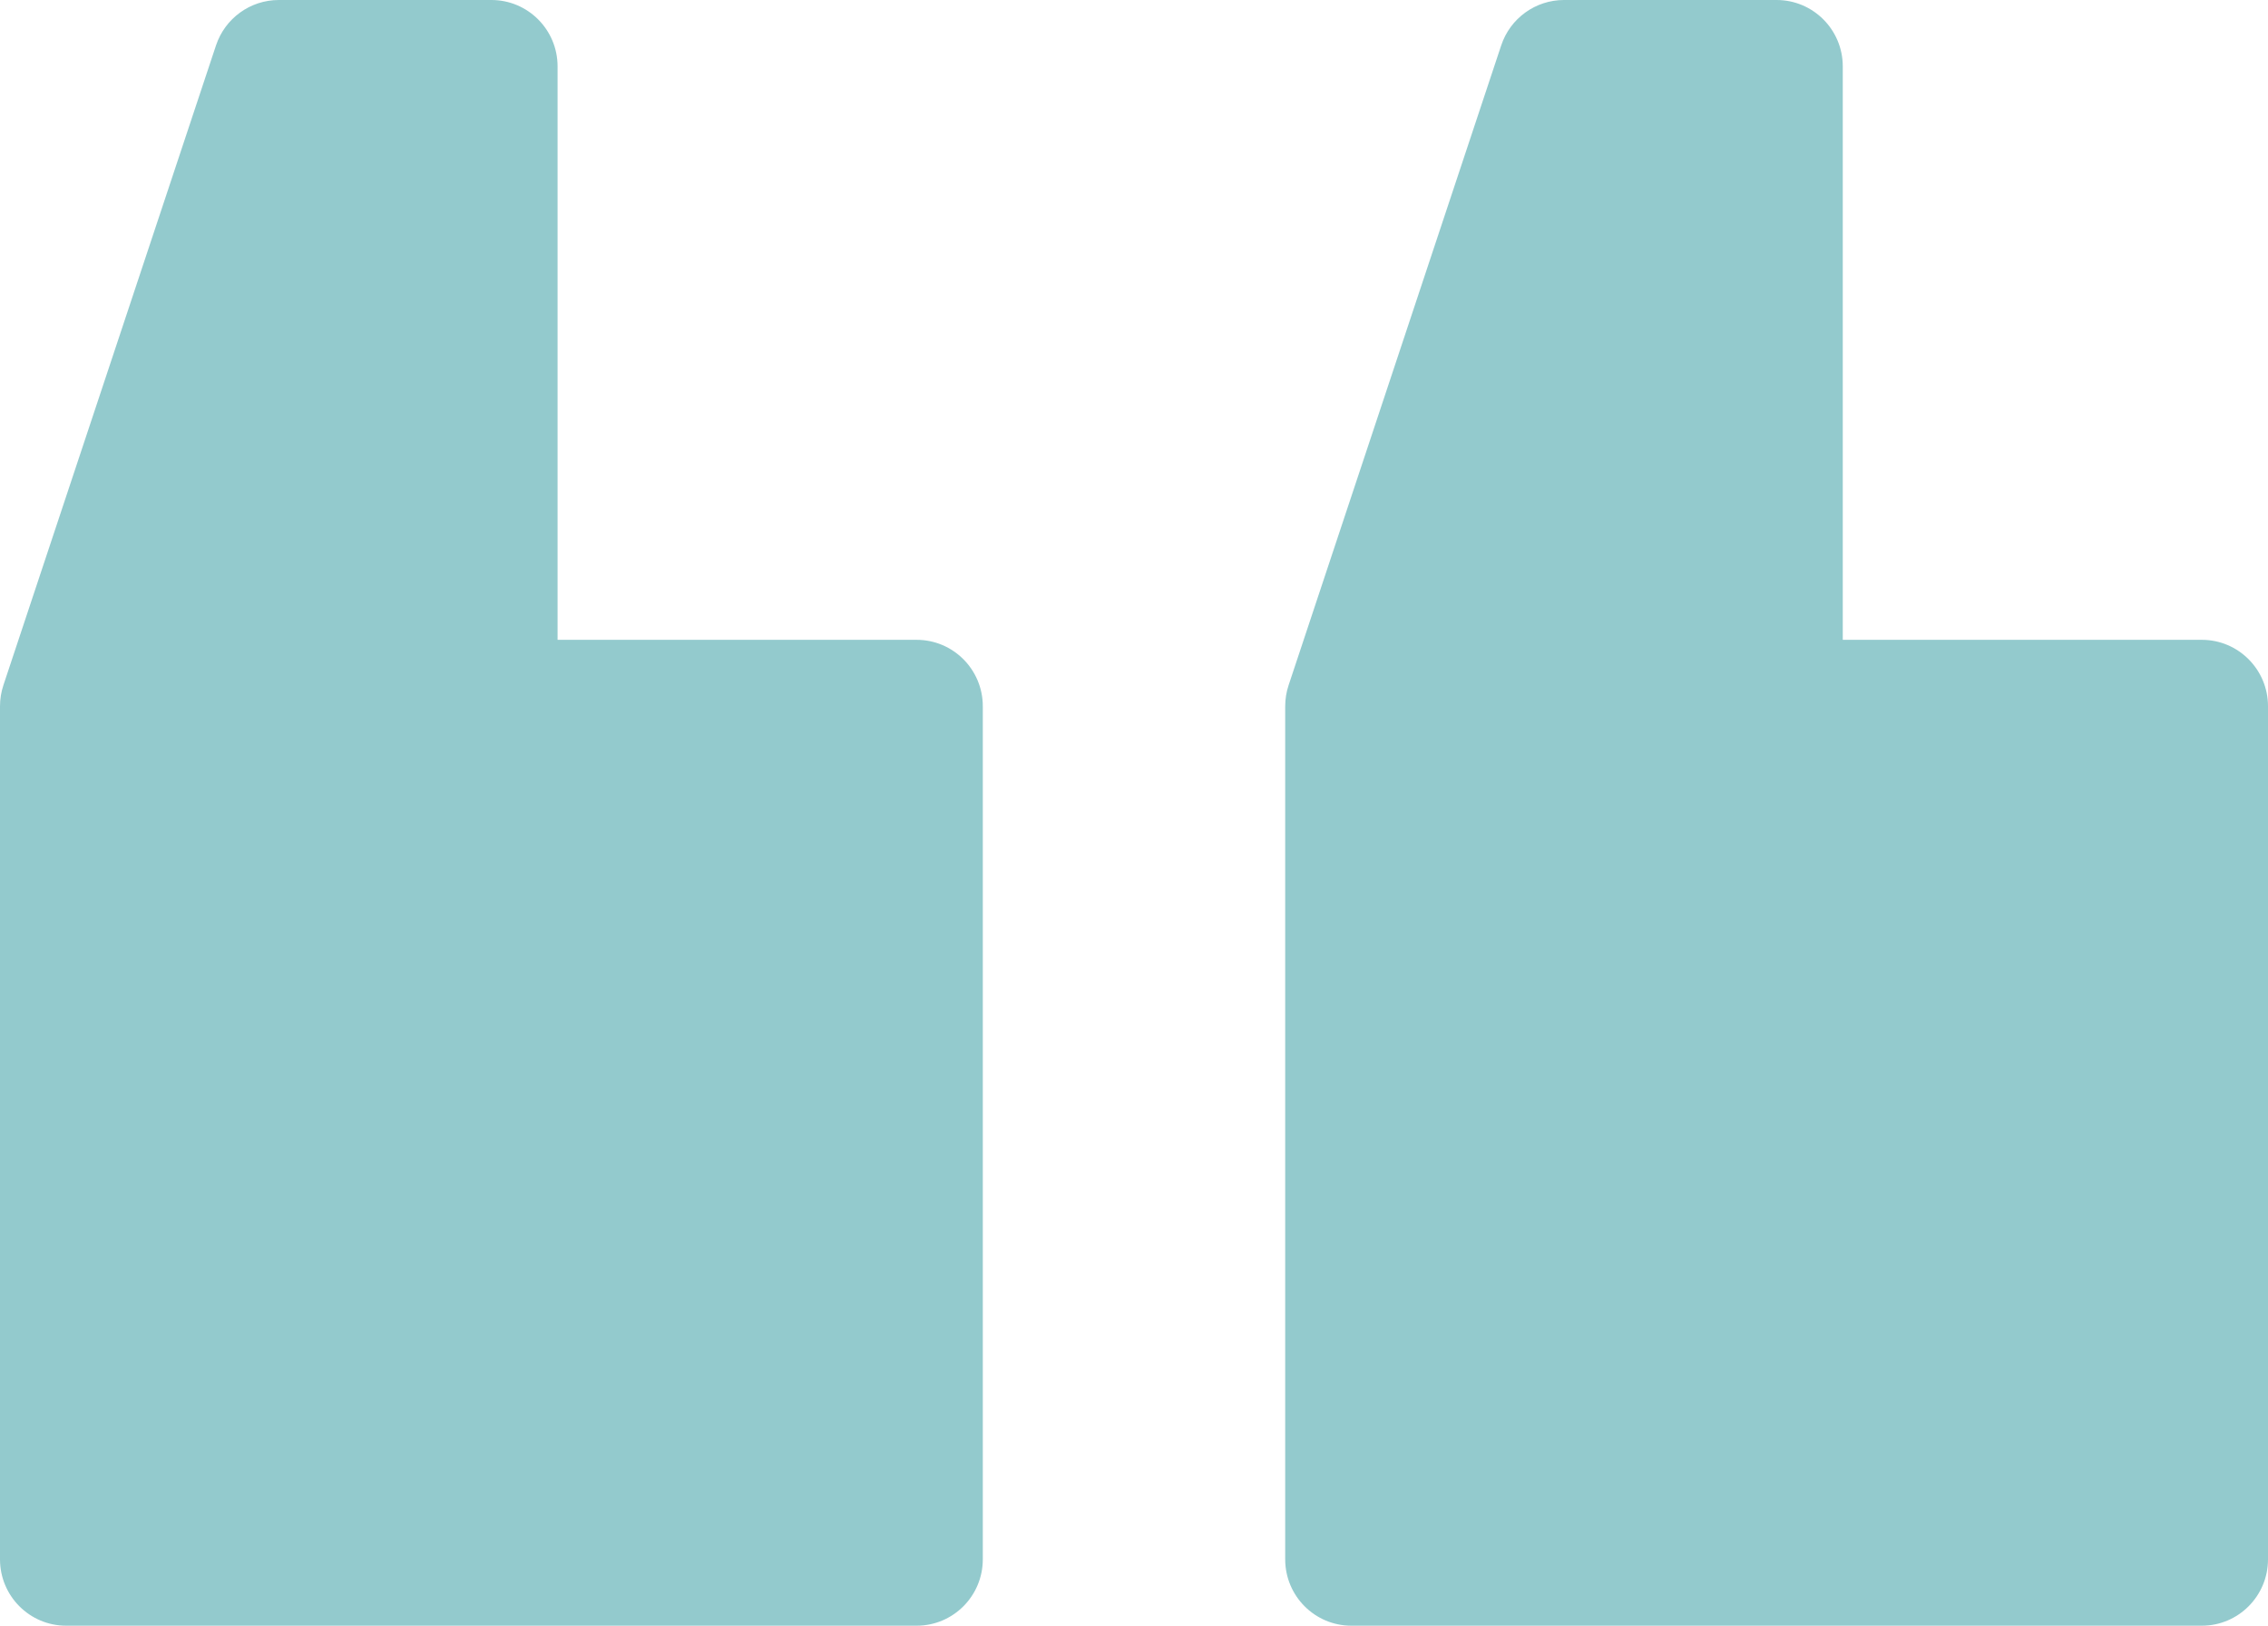 <?xml version="1.0" encoding="UTF-8"?>
<svg width="120px" height="86px" viewBox="0 0 120 86" version="1.1" xmlns="http://www.w3.org/2000/svg" xmlns:xlink="http://www.w3.org/1999/xlink">
    <!-- Generator: sketchtool 62 (101010) - https://sketch.com -->
    <title>B78A2B13-8843-40CB-865F-2CCB3E934404</title>
    <desc>Created with sketchtool.</desc>
    <g id="Desktop" stroke="none" stroke-width="1" fill="none" fill-rule="evenodd">
        <g id="Homepage-Version-2" transform="translate(-1080, -5122)" fill="#93CACD" fill-rule="nonzero">
            <g id="modules-/-testimonial" transform="translate(0, 5022)">
                <g id="testimonials">
                    <g id="image" transform="translate(1019, 100)">
                        <g id="quote-marks" transform="translate(121, 43) scale(-1, -1) translate(-121, -43) translate(61, 0)">
                            <path d="M48.499,0 L3.501,0 C1.567,0 0,1.572 0,3.511 L0,48.641 C0,50.58 1.567,52.153 3.501,52.153 L22.499,52.153 L22.499,82.489 C22.499,84.428 24.066,86 26,86 L37.25,86 C38.757,86 40.094,85.033 40.571,83.599 L51.82,49.752 C51.939,49.394 52,49.019 52,48.641 L52,3.511 C52,1.572 50.433,0 48.499,0 Z" id="Path"></path>
                            <path d="M116.499,0 L71.501,0 C69.567,0 68,1.572 68,3.511 L68,48.641 C68,50.58 69.567,52.153 71.501,52.153 L90.499,52.153 L90.499,82.489 C90.499,84.428 92.067,86 94,86 L105.25,86 C106.756,86 108.094,85.033 108.571,83.599 L119.82,49.752 C119.939,49.394 120,49.019 120,48.641 L120,3.511 C120,1.572 118.433,0 116.499,0 Z" id="Path"></path>
                        </g>
                    </g>
                </g>
            </g>
        </g>
    </g>
</svg>